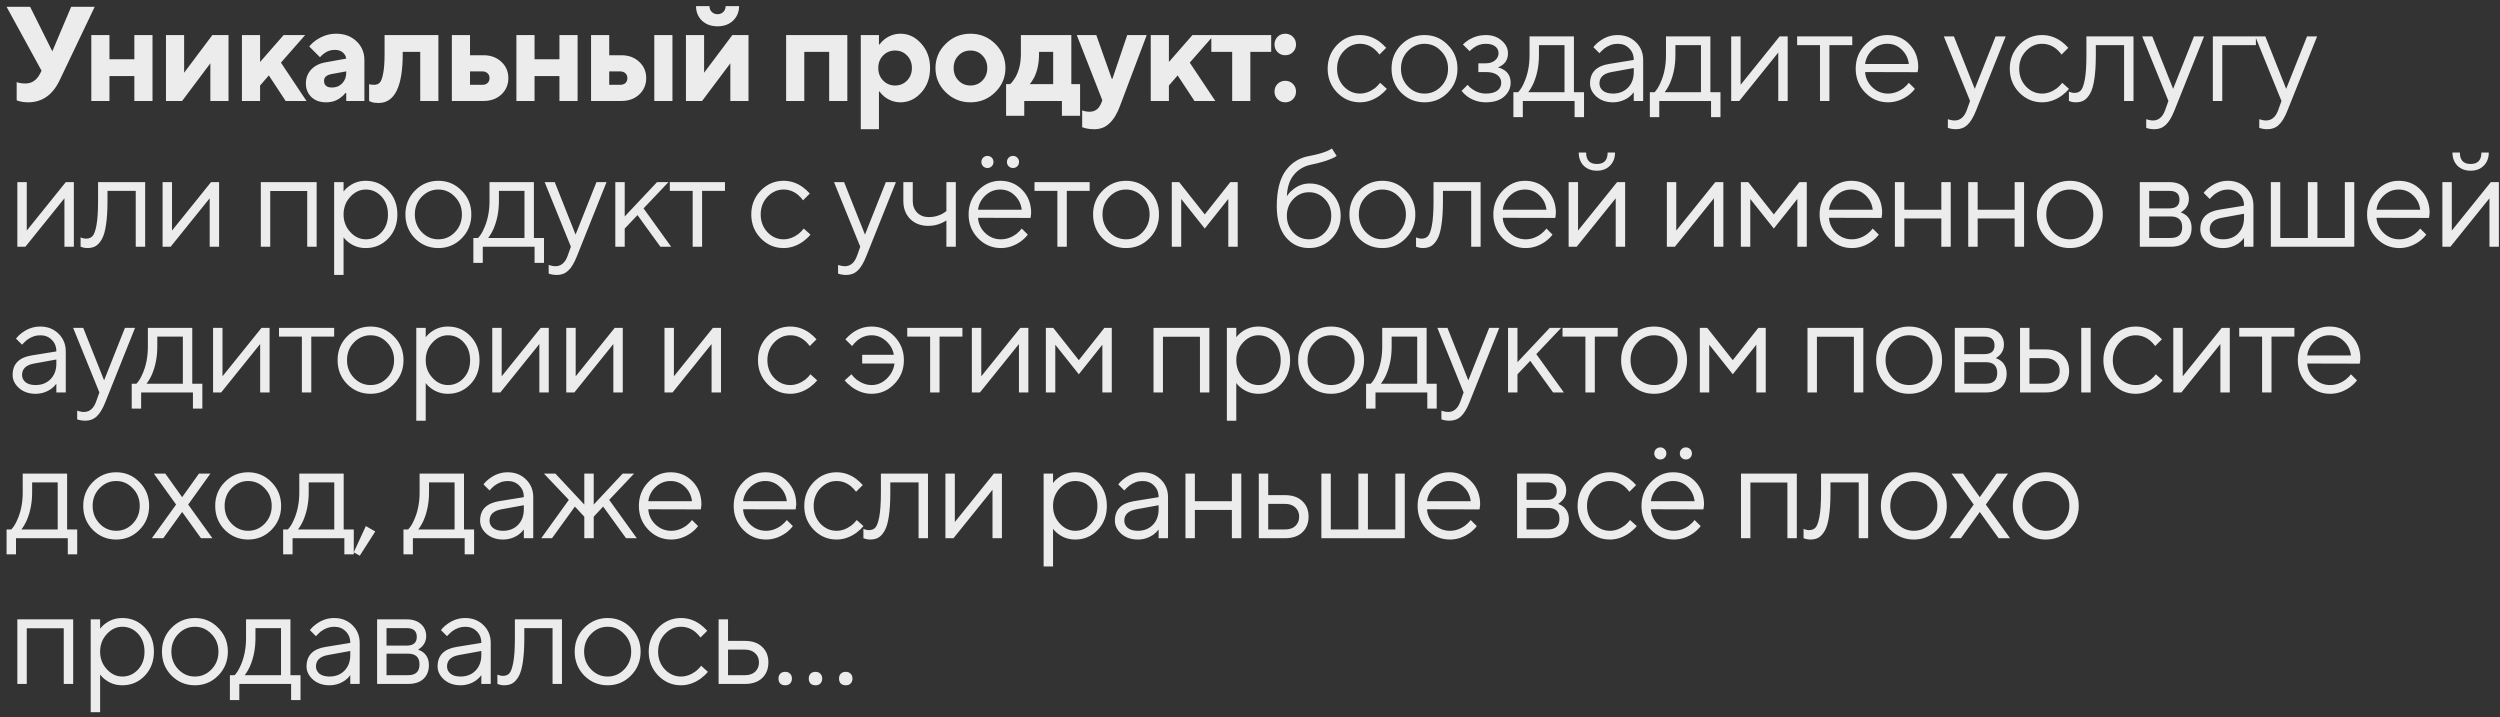 <?xml version="1.0" encoding="UTF-8"?> <svg xmlns="http://www.w3.org/2000/svg" width="223" height="64" viewBox="0 0 223 64" fill="none"><rect x="0" y="0" width="223" height="64" fill="#333333" stroke="none"/><path d="M1.487 8.947V7.327C1.567 7.359 1.635 7.379 1.691 7.387C1.851 7.427 2.043 7.447 2.267 7.447C2.843 7.447 3.283 7.147 3.587 6.547L3.707 6.307L0.587 0.607H2.687L4.667 4.579L6.347 0.607H8.447L5.327 7.147C4.703 8.467 3.763 9.127 2.507 9.127C2.227 9.127 1.983 9.099 1.775 9.043C1.751 9.035 1.719 9.023 1.679 9.007C1.639 8.999 1.603 8.991 1.571 8.983C1.539 8.967 1.511 8.955 1.487 8.947ZM8.144 9.007V3.127H9.764V5.287H11.984V3.127H13.604V9.007H11.984V6.787H9.764V9.007H8.144ZM14.804 9.007V3.127H16.424V6.487L18.944 3.127H20.384V9.007H18.764V5.647L16.244 9.007H14.804ZM21.58 9.007V3.127H23.2V5.527L25.3 3.127H27.22L25.06 5.587L27.34 9.007H25.48L23.98 6.727L23.2 7.627V9.007H21.58ZM30.884 9.007V8.287H30.824C30.68 8.463 30.532 8.603 30.38 8.707C30.028 8.987 29.596 9.127 29.084 9.127C28.548 9.127 28.112 8.971 27.776 8.659C27.448 8.339 27.284 7.935 27.284 7.447C27.284 6.967 27.436 6.559 27.74 6.223C28.052 5.879 28.48 5.659 29.024 5.563L30.884 5.227C30.852 5.003 30.748 4.819 30.572 4.675C30.396 4.523 30.16 4.447 29.864 4.447C29.496 4.447 29.172 4.559 28.892 4.783C28.748 4.887 28.632 4.995 28.544 5.107L27.584 4.147C27.76 3.931 27.964 3.743 28.196 3.583C28.756 3.199 29.352 3.007 29.984 3.007C30.72 3.007 31.324 3.231 31.796 3.679C32.268 4.127 32.504 4.683 32.504 5.347V9.007H30.884ZM30.884 6.487V6.367L29.564 6.607C29.124 6.695 28.904 6.895 28.904 7.207C28.904 7.607 29.144 7.807 29.624 7.807C29.984 7.807 30.284 7.683 30.524 7.435C30.764 7.187 30.884 6.871 30.884 6.487ZM32.924 9.007V7.507L33.068 7.543C33.18 7.559 33.272 7.567 33.344 7.567C33.568 7.567 33.74 7.507 33.86 7.387C33.988 7.267 34.092 6.999 34.172 6.583C34.26 6.167 34.304 5.575 34.304 4.807V3.127H39.104V9.007H37.484V4.627H35.924V4.807C35.924 7.727 35.204 9.187 33.764 9.187C33.516 9.187 33.308 9.159 33.14 9.103C33.012 9.047 32.94 9.015 32.924 9.007ZM41.925 7.567H43.005C43.213 7.567 43.373 7.515 43.485 7.411C43.605 7.299 43.665 7.151 43.665 6.967C43.665 6.783 43.605 6.639 43.485 6.535C43.373 6.423 43.213 6.367 43.005 6.367H41.925V7.567ZM40.305 9.007V3.127H41.925V4.927H43.125C43.773 4.927 44.305 5.123 44.721 5.515C45.137 5.899 45.345 6.383 45.345 6.967C45.345 7.551 45.137 8.039 44.721 8.431C44.305 8.815 43.773 9.007 43.125 9.007H40.305ZM46.062 9.007V3.127H47.682V5.287H49.902V3.127H51.522V9.007H49.902V6.787H47.682V9.007H46.062ZM58.362 9.007V3.127H59.982V9.007H58.362ZM54.342 7.567H55.302C55.51 7.567 55.67 7.515 55.782 7.411C55.902 7.299 55.962 7.151 55.962 6.967C55.962 6.783 55.902 6.639 55.782 6.535C55.67 6.423 55.51 6.367 55.302 6.367H54.342V7.567ZM52.722 9.007V3.127H54.342V4.927H55.422C56.07 4.927 56.602 5.123 57.018 5.515C57.434 5.899 57.642 6.383 57.642 6.967C57.642 7.551 57.434 8.039 57.018 8.431C56.602 8.815 56.07 9.007 55.422 9.007H52.722ZM62.086 0.547H63.286C63.286 0.755 63.354 0.927 63.49 1.063C63.626 1.199 63.798 1.267 64.006 1.267C64.214 1.267 64.386 1.199 64.522 1.063C64.658 0.927 64.726 0.755 64.726 0.547H65.926C65.926 1.067 65.746 1.499 65.386 1.843C65.034 2.179 64.574 2.347 64.006 2.347C63.438 2.347 62.974 2.179 62.614 1.843C62.262 1.499 62.086 1.067 62.086 0.547ZM61.186 9.007V3.127H62.806V6.487L65.326 3.127H66.766V9.007H65.146V5.647L62.626 9.007H61.186ZM70.122 9.007V3.127H75.582V9.007H73.962V4.627H71.742V9.007H70.122ZM76.782 11.527V3.127H78.402V3.967H78.462C78.574 3.799 78.726 3.639 78.918 3.487C79.35 3.167 79.818 3.007 80.322 3.007C81.034 3.007 81.65 3.299 82.17 3.883C82.698 4.467 82.962 5.195 82.962 6.067C82.962 6.947 82.698 7.679 82.17 8.263C81.65 8.839 81.034 9.127 80.322 9.127C79.818 9.127 79.35 8.967 78.918 8.647C78.726 8.495 78.574 8.335 78.462 8.167H78.402V11.527H76.782ZM78.774 7.183C79.062 7.479 79.418 7.627 79.842 7.627C80.266 7.627 80.622 7.479 80.91 7.183C81.198 6.887 81.342 6.515 81.342 6.067C81.342 5.619 81.198 5.247 80.91 4.951C80.622 4.655 80.266 4.507 79.842 4.507C79.418 4.507 79.062 4.655 78.774 4.951C78.486 5.247 78.342 5.619 78.342 6.067C78.342 6.515 78.486 6.887 78.774 7.183ZM85.497 7.183C85.785 7.479 86.141 7.627 86.565 7.627C86.989 7.627 87.345 7.479 87.633 7.183C87.921 6.887 88.065 6.515 88.065 6.067C88.065 5.619 87.921 5.247 87.633 4.951C87.345 4.655 86.989 4.507 86.565 4.507C86.141 4.507 85.785 4.655 85.497 4.951C85.209 5.247 85.065 5.619 85.065 6.067C85.065 6.515 85.209 6.887 85.497 7.183ZM84.357 8.227C83.749 7.627 83.445 6.907 83.445 6.067C83.445 5.227 83.749 4.507 84.357 3.907C84.965 3.307 85.701 3.007 86.565 3.007C87.429 3.007 88.165 3.307 88.773 3.907C89.381 4.507 89.685 5.227 89.685 6.067C89.685 6.907 89.381 7.627 88.773 8.227C88.165 8.827 87.429 9.127 86.565 9.127C85.701 9.127 84.965 8.827 84.357 8.227ZM89.743 10.327V7.507H90.103C90.263 7.363 90.423 7.155 90.583 6.883C90.903 6.307 91.063 5.615 91.063 4.807V3.127H95.563V7.507H96.343V10.327H94.723V9.007H91.363V10.327H89.743ZM91.843 7.507H93.943V4.627H92.683V4.807C92.683 5.599 92.543 6.291 92.263 6.883C92.111 7.171 91.971 7.379 91.843 7.507ZM96.529 11.347V9.847C96.609 9.879 96.673 9.899 96.721 9.907C96.865 9.947 97.021 9.967 97.189 9.967C97.661 9.967 98.001 9.727 98.209 9.247L98.329 8.947L96.049 3.127H97.789L99.169 7.027H99.229L100.549 3.127H102.289L99.889 9.487C99.633 10.167 99.321 10.675 98.953 11.011C98.593 11.355 98.145 11.527 97.609 11.527C97.321 11.527 97.065 11.499 96.841 11.443C96.809 11.435 96.757 11.419 96.685 11.395C96.613 11.379 96.561 11.363 96.529 11.347ZM102.646 9.007V3.127H104.266V5.527L106.366 3.127H108.286L106.126 5.587L108.406 9.007H106.546L105.046 6.727L104.266 7.627V9.007H102.646ZM109.91 9.007V4.627H108.05V3.127H113.39V4.627H111.53V9.007H109.91ZM113.961 8.851C113.777 8.667 113.685 8.439 113.685 8.167C113.685 7.895 113.777 7.667 113.961 7.483C114.145 7.299 114.373 7.207 114.645 7.207C114.917 7.207 115.145 7.299 115.329 7.483C115.513 7.667 115.605 7.895 115.605 8.167C115.605 8.439 115.513 8.667 115.329 8.851C115.145 9.035 114.917 9.127 114.645 9.127C114.373 9.127 114.145 9.035 113.961 8.851ZM113.961 4.651C113.777 4.467 113.685 4.239 113.685 3.967C113.685 3.695 113.777 3.467 113.961 3.283C114.145 3.099 114.373 3.007 114.645 3.007C114.917 3.007 115.145 3.099 115.329 3.283C115.513 3.467 115.605 3.695 115.605 3.967C115.605 4.239 115.513 4.467 115.329 4.651C115.145 4.835 114.917 4.927 114.645 4.927C114.373 4.927 114.145 4.835 113.961 4.651ZM123.107 7.387L123.707 7.927C123.547 8.127 123.335 8.327 123.071 8.527C122.511 8.927 121.923 9.127 121.307 9.127C120.515 9.127 119.835 8.835 119.267 8.251C118.707 7.667 118.427 6.959 118.427 6.127C118.427 5.295 118.707 4.587 119.267 4.003C119.835 3.419 120.515 3.127 121.307 3.127C121.931 3.127 122.507 3.319 123.035 3.703C123.251 3.863 123.455 4.051 123.647 4.267L123.047 4.867C122.919 4.691 122.771 4.531 122.603 4.387C122.219 4.067 121.787 3.907 121.307 3.907C120.755 3.907 120.275 4.123 119.867 4.555C119.467 4.979 119.267 5.503 119.267 6.127C119.267 6.751 119.467 7.279 119.867 7.711C120.275 8.135 120.755 8.347 121.307 8.347C121.763 8.347 122.207 8.187 122.639 7.867C122.823 7.715 122.979 7.555 123.107 7.387ZM129.142 8.263C128.574 8.839 127.882 9.127 127.066 9.127C126.25 9.127 125.554 8.839 124.978 8.263C124.41 7.679 124.126 6.967 124.126 6.127C124.126 5.287 124.41 4.579 124.978 4.003C125.554 3.419 126.25 3.127 127.066 3.127C127.882 3.127 128.574 3.419 129.142 4.003C129.718 4.579 130.006 5.287 130.006 6.127C130.006 6.967 129.718 7.679 129.142 8.263ZM125.578 7.699C125.994 8.131 126.49 8.347 127.066 8.347C127.642 8.347 128.134 8.135 128.542 7.711C128.958 7.279 129.166 6.751 129.166 6.127C129.166 5.503 128.958 4.979 128.542 4.555C128.134 4.123 127.642 3.907 127.066 3.907C126.49 3.907 125.994 4.123 125.578 4.555C125.17 4.979 124.966 5.503 124.966 6.127C124.966 6.743 125.17 7.267 125.578 7.699ZM130.37 8.107L130.91 7.567C131.038 7.727 131.182 7.859 131.342 7.963C131.71 8.219 132.106 8.347 132.53 8.347C132.986 8.347 133.33 8.259 133.562 8.083C133.794 7.907 133.91 7.675 133.91 7.387C133.91 7.099 133.794 6.867 133.562 6.691C133.33 6.515 132.986 6.427 132.53 6.427H131.87V5.647H132.53C132.874 5.647 133.15 5.559 133.358 5.383C133.566 5.207 133.67 4.995 133.67 4.747C133.67 4.499 133.574 4.299 133.382 4.147C133.19 3.987 132.906 3.907 132.53 3.907C132.138 3.907 131.786 4.019 131.474 4.243C131.322 4.347 131.194 4.455 131.09 4.567L130.49 3.967C130.61 3.839 130.786 3.699 131.018 3.547C131.498 3.267 132.002 3.127 132.53 3.127C133.106 3.127 133.578 3.291 133.946 3.619C134.322 3.939 134.51 4.315 134.51 4.747C134.51 5.187 134.358 5.527 134.054 5.767C133.918 5.879 133.77 5.959 133.61 6.007C133.81 6.055 133.998 6.135 134.174 6.247C134.558 6.503 134.75 6.883 134.75 7.387C134.75 7.867 134.554 8.279 134.162 8.623C133.778 8.959 133.234 9.127 132.53 9.127C131.946 9.127 131.406 8.959 130.91 8.623C130.702 8.471 130.522 8.299 130.37 8.107ZM134.995 10.447V8.227H135.415C135.607 8.027 135.775 7.763 135.919 7.435C136.263 6.699 136.435 5.863 136.435 4.927V3.247H140.395V8.227H141.295V10.447H140.455V9.007H135.835V10.447H134.995ZM136.315 8.227H139.555V4.027H137.275V4.927C137.275 5.831 137.115 6.659 136.795 7.411C136.651 7.731 136.491 8.003 136.315 8.227ZM145.731 9.007V8.227C145.611 8.395 145.459 8.547 145.275 8.683C144.851 8.979 144.383 9.127 143.871 9.127C143.287 9.127 142.799 8.959 142.407 8.623C142.023 8.279 141.831 7.887 141.831 7.447C141.831 6.471 142.391 5.891 143.511 5.707L145.731 5.347C145.731 4.923 145.595 4.579 145.323 4.315C145.059 4.043 144.715 3.907 144.291 3.907C143.875 3.907 143.479 4.047 143.103 4.327C142.927 4.479 142.783 4.619 142.671 4.747L142.131 4.207C142.283 4.007 142.471 3.827 142.695 3.667C143.183 3.307 143.715 3.127 144.291 3.127C144.947 3.127 145.491 3.339 145.923 3.763C146.355 4.187 146.571 4.715 146.571 5.347V9.007H145.731ZM145.731 6.427V6.067L143.751 6.427C143.031 6.555 142.671 6.895 142.671 7.447C142.671 7.703 142.775 7.919 142.983 8.095C143.199 8.263 143.495 8.347 143.871 8.347C144.423 8.347 144.871 8.171 145.215 7.819C145.559 7.467 145.731 7.003 145.731 6.427ZM147.166 10.447V8.227H147.586C147.778 8.027 147.946 7.763 148.09 7.435C148.434 6.699 148.606 5.863 148.606 4.927V3.247H152.566V8.227H153.466V10.447H152.626V9.007H148.006V10.447H147.166ZM148.486 8.227H151.726V4.027H149.446V4.927C149.446 5.831 149.286 6.659 148.966 7.411C148.822 7.731 148.662 8.003 148.486 8.227ZM154.422 9.007V3.247H155.262V7.567L158.742 3.247H159.462V9.007H158.622V4.687L155.142 9.007H154.422ZM162.343 9.007V4.027H160.303V3.247H165.223V4.027H163.183V9.007H162.343ZM170.268 7.387L170.808 7.927C170.656 8.135 170.452 8.335 170.196 8.527C169.636 8.927 169.04 9.127 168.408 9.127C167.616 9.127 166.936 8.835 166.368 8.251C165.808 7.667 165.528 6.959 165.528 6.127C165.528 5.295 165.808 4.587 166.368 4.003C166.928 3.419 167.588 3.127 168.348 3.127C169.14 3.127 169.796 3.399 170.316 3.943C170.844 4.487 171.108 5.175 171.108 6.007C171.108 6.047 171.096 6.151 171.072 6.319L171.048 6.439L166.368 6.427C166.4 6.947 166.612 7.399 167.004 7.783C167.404 8.159 167.872 8.347 168.408 8.347C168.896 8.347 169.356 8.187 169.788 7.867C169.996 7.699 170.156 7.539 170.268 7.387ZM166.368 5.707H170.268C170.204 5.187 169.992 4.759 169.632 4.423C169.28 4.079 168.852 3.907 168.348 3.907C167.844 3.907 167.404 4.083 167.028 4.435C166.652 4.787 166.432 5.211 166.368 5.707ZM173.749 11.407V10.627C173.821 10.659 173.885 10.679 173.941 10.687C174.077 10.727 174.213 10.747 174.349 10.747C174.845 10.747 175.205 10.447 175.429 9.847L175.729 9.007L173.389 3.247H174.289L176.149 7.927L178.009 3.247H178.909L176.269 9.847C176.029 10.455 175.769 10.887 175.489 11.143C175.217 11.399 174.877 11.527 174.469 11.527C174.285 11.527 174.113 11.507 173.953 11.467C173.897 11.459 173.829 11.439 173.749 11.407ZM183.952 7.387L184.552 7.927C184.392 8.127 184.18 8.327 183.916 8.527C183.356 8.927 182.768 9.127 182.152 9.127C181.36 9.127 180.68 8.835 180.112 8.251C179.552 7.667 179.272 6.959 179.272 6.127C179.272 5.295 179.552 4.587 180.112 4.003C180.68 3.419 181.36 3.127 182.152 3.127C182.776 3.127 183.352 3.319 183.88 3.703C184.096 3.863 184.3 4.051 184.492 4.267L183.892 4.867C183.764 4.691 183.616 4.531 183.448 4.387C183.064 4.067 182.632 3.907 182.152 3.907C181.6 3.907 181.12 4.123 180.712 4.555C180.312 4.979 180.112 5.503 180.112 6.127C180.112 6.751 180.312 7.279 180.712 7.711C181.12 8.135 181.6 8.347 182.152 8.347C182.608 8.347 183.052 8.187 183.484 7.867C183.668 7.715 183.824 7.555 183.952 7.387ZM184.548 9.007V8.167C184.596 8.199 184.644 8.219 184.692 8.227C184.796 8.267 184.908 8.287 185.028 8.287C185.276 8.287 185.468 8.215 185.604 8.071C185.748 7.927 185.868 7.603 185.964 7.099C186.06 6.587 186.108 5.863 186.108 4.927V3.247H190.308V9.007H189.468V4.027H186.948V4.927C186.948 5.775 186.904 6.483 186.816 7.051C186.736 7.611 186.612 8.039 186.444 8.335C186.276 8.631 186.088 8.839 185.88 8.959C185.68 9.071 185.436 9.127 185.148 9.127C185.004 9.127 184.864 9.107 184.728 9.067C184.688 9.059 184.628 9.039 184.548 9.007ZM191.443 11.407V10.627C191.515 10.659 191.579 10.679 191.635 10.687C191.771 10.727 191.907 10.747 192.043 10.747C192.539 10.747 192.899 10.447 193.123 9.847L193.423 9.007L191.083 3.247H191.983L193.843 7.927L195.703 3.247H196.603L193.963 9.847C193.723 10.455 193.463 10.887 193.183 11.143C192.911 11.399 192.571 11.527 192.163 11.527C191.979 11.527 191.807 11.507 191.647 11.467C191.591 11.459 191.523 11.439 191.443 11.407ZM197.386 9.007V3.247H201.226V4.027H198.226V9.007H197.386ZM201.527 11.407V10.627C201.599 10.659 201.663 10.679 201.719 10.687C201.855 10.727 201.991 10.747 202.127 10.747C202.623 10.747 202.983 10.447 203.207 9.847L203.507 9.007L201.167 3.247H202.067L203.927 7.927L205.787 3.247H206.687L204.047 9.847C203.807 10.455 203.547 10.887 203.267 11.143C202.995 11.399 202.655 11.527 202.247 11.527C202.063 11.527 201.891 11.507 201.731 11.467C201.675 11.459 201.607 11.439 201.527 11.407ZM1.547 22.007V16.247H2.387V20.567L5.867 16.247H6.587V22.007H5.747V17.687L2.267 22.007H1.547ZM7.188 22.007V21.167C7.236 21.199 7.284 21.219 7.332 21.227C7.436 21.267 7.548 21.287 7.668 21.287C7.916 21.287 8.108 21.215 8.244 21.071C8.388 20.927 8.508 20.603 8.604 20.099C8.7 19.587 8.748 18.863 8.748 17.927V16.247H12.948V22.007H12.108V17.027H9.588V17.927C9.588 18.775 9.544 19.483 9.456 20.051C9.376 20.611 9.252 21.039 9.084 21.335C8.916 21.631 8.728 21.839 8.52 21.959C8.32 22.071 8.076 22.127 7.788 22.127C7.644 22.127 7.504 22.107 7.368 22.067C7.328 22.059 7.268 22.039 7.188 22.007ZM14.503 22.007V16.247H15.343V20.567L18.823 16.247H19.543V22.007H18.703V17.687L15.223 22.007H14.503ZM23.264 22.007V16.247H28.244V22.007H27.404V17.039H24.104V22.007H23.264ZM29.806 24.527V16.247H30.646V17.087C30.782 16.903 30.946 16.743 31.138 16.607C31.57 16.287 32.066 16.127 32.626 16.127C33.418 16.127 34.086 16.411 34.63 16.979C35.174 17.547 35.446 18.263 35.446 19.127C35.446 19.991 35.174 20.707 34.63 21.275C34.086 21.843 33.418 22.127 32.626 22.127C32.066 22.127 31.57 21.967 31.138 21.647C30.946 21.511 30.782 21.351 30.646 21.167V24.527H29.806ZM32.626 21.347C33.178 21.347 33.646 21.139 34.03 20.723C34.414 20.307 34.606 19.775 34.606 19.127C34.606 18.479 34.414 17.947 34.03 17.531C33.646 17.115 33.178 16.907 32.626 16.907C32.106 16.907 31.646 17.123 31.246 17.555C30.846 17.987 30.646 18.511 30.646 19.127C30.646 19.743 30.846 20.267 31.246 20.699C31.646 21.131 32.106 21.347 32.626 21.347ZM41.179 21.263C40.611 21.839 39.919 22.127 39.103 22.127C38.287 22.127 37.591 21.839 37.015 21.263C36.447 20.679 36.163 19.967 36.163 19.127C36.163 18.287 36.447 17.579 37.015 17.003C37.591 16.419 38.287 16.127 39.103 16.127C39.919 16.127 40.611 16.419 41.179 17.003C41.755 17.579 42.043 18.287 42.043 19.127C42.043 19.967 41.755 20.679 41.179 21.263ZM37.615 20.699C38.031 21.131 38.527 21.347 39.103 21.347C39.679 21.347 40.171 21.135 40.579 20.711C40.995 20.279 41.203 19.751 41.203 19.127C41.203 18.503 40.995 17.979 40.579 17.555C40.171 17.123 39.679 16.907 39.103 16.907C38.527 16.907 38.031 17.123 37.615 17.555C37.207 17.979 37.003 18.503 37.003 19.127C37.003 19.743 37.207 20.267 37.615 20.699ZM42.224 23.447V21.227H42.644C42.836 21.027 43.004 20.763 43.148 20.435C43.492 19.699 43.664 18.863 43.664 17.927V16.247H47.624V21.227H48.524V23.447H47.684V22.007H43.064V23.447H42.224ZM43.544 21.227H46.784V17.027H44.504V17.927C44.504 18.831 44.344 19.659 44.024 20.411C43.88 20.731 43.72 21.003 43.544 21.227ZM48.943 24.407V23.627C49.015 23.659 49.079 23.679 49.135 23.687C49.271 23.727 49.407 23.747 49.543 23.747C50.039 23.747 50.399 23.447 50.623 22.847L50.923 22.007L48.583 16.247H49.483L51.343 20.927L53.203 16.247H54.103L51.463 22.847C51.223 23.455 50.963 23.887 50.683 24.143C50.411 24.399 50.071 24.527 49.663 24.527C49.479 24.527 49.307 24.507 49.147 24.467C49.091 24.459 49.023 24.439 48.943 24.407ZM54.886 22.007V16.247H55.725V19.307L58.605 16.247H59.626L57.406 18.587L59.865 22.007H58.906L56.865 19.187L55.725 20.387V22.007H54.886ZM61.787 22.007V17.027H59.747V16.247H64.667V17.027H62.627V22.007H61.787ZM71.694 20.387L72.294 20.927C72.134 21.127 71.922 21.327 71.658 21.527C71.098 21.927 70.51 22.127 69.894 22.127C69.102 22.127 68.422 21.835 67.854 21.251C67.294 20.667 67.014 19.959 67.014 19.127C67.014 18.295 67.294 17.587 67.854 17.003C68.422 16.419 69.102 16.127 69.894 16.127C70.518 16.127 71.094 16.319 71.622 16.703C71.838 16.863 72.042 17.051 72.234 17.267L71.634 17.867C71.506 17.691 71.358 17.531 71.19 17.387C70.806 17.067 70.374 16.907 69.894 16.907C69.342 16.907 68.862 17.123 68.454 17.555C68.054 17.979 67.854 18.503 67.854 19.127C67.854 19.751 68.054 20.279 68.454 20.711C68.862 21.135 69.342 21.347 69.894 21.347C70.35 21.347 70.794 21.187 71.226 20.867C71.41 20.715 71.566 20.555 71.694 20.387ZM74.755 24.407V23.627C74.827 23.659 74.891 23.679 74.947 23.687C75.083 23.727 75.219 23.747 75.355 23.747C75.851 23.747 76.211 23.447 76.435 22.847L76.735 22.007L74.395 16.247H75.295L77.155 20.927L79.015 16.247H79.915L77.275 22.847C77.035 23.455 76.775 23.887 76.495 24.143C76.223 24.399 75.883 24.527 75.475 24.527C75.291 24.527 75.119 24.507 74.959 24.467C74.903 24.459 74.835 24.439 74.755 24.407ZM84.418 22.007V19.667C84.274 19.755 84.122 19.835 83.962 19.907C83.61 20.067 83.222 20.147 82.798 20.147C82.142 20.147 81.606 19.943 81.19 19.535C80.782 19.119 80.578 18.583 80.578 17.927V16.247H81.418V17.927C81.418 18.351 81.55 18.699 81.814 18.971C82.086 19.235 82.434 19.367 82.858 19.367C83.25 19.367 83.63 19.279 83.998 19.103C84.158 19.015 84.298 18.923 84.418 18.827V16.247H85.258V22.007H84.418ZM91.139 20.387L91.679 20.927C91.527 21.135 91.323 21.335 91.067 21.527C90.507 21.927 89.911 22.127 89.279 22.127C88.487 22.127 87.807 21.835 87.239 21.251C86.679 20.667 86.399 19.959 86.399 19.127C86.399 18.295 86.679 17.587 87.239 17.003C87.799 16.419 88.459 16.127 89.219 16.127C90.011 16.127 90.667 16.399 91.187 16.943C91.715 17.487 91.979 18.175 91.979 19.007C91.979 19.047 91.967 19.151 91.943 19.319L91.919 19.439L87.239 19.427C87.271 19.947 87.483 20.399 87.875 20.783C88.275 21.159 88.743 21.347 89.279 21.347C89.767 21.347 90.227 21.187 90.659 20.867C90.867 20.699 91.027 20.539 91.139 20.387ZM87.239 18.707H91.139C91.075 18.187 90.863 17.759 90.503 17.423C90.151 17.079 89.723 16.907 89.219 16.907C88.715 16.907 88.275 17.083 87.899 17.435C87.523 17.787 87.303 18.211 87.239 18.707ZM87.695 14.831C87.591 14.727 87.539 14.599 87.539 14.447C87.539 14.295 87.591 14.167 87.695 14.063C87.799 13.959 87.927 13.907 88.079 13.907C88.231 13.907 88.359 13.959 88.463 14.063C88.567 14.167 88.619 14.295 88.619 14.447C88.619 14.599 88.567 14.727 88.463 14.831C88.359 14.935 88.231 14.987 88.079 14.987C87.927 14.987 87.799 14.935 87.695 14.831ZM89.975 14.831C89.871 14.727 89.819 14.599 89.819 14.447C89.819 14.295 89.871 14.167 89.975 14.063C90.079 13.959 90.207 13.907 90.359 13.907C90.511 13.907 90.639 13.959 90.743 14.063C90.847 14.167 90.899 14.295 90.899 14.447C90.899 14.599 90.847 14.727 90.743 14.831C90.639 14.935 90.511 14.987 90.359 14.987C90.207 14.987 90.079 14.935 89.975 14.831ZM94.318 22.007V17.027H92.278V16.247H97.198V17.027H95.158V22.007H94.318ZM102.519 21.263C101.951 21.839 101.259 22.127 100.443 22.127C99.627 22.127 98.931 21.839 98.355 21.263C97.787 20.679 97.503 19.967 97.503 19.127C97.503 18.287 97.787 17.579 98.355 17.003C98.931 16.419 99.627 16.127 100.443 16.127C101.259 16.127 101.951 16.419 102.519 17.003C103.095 17.579 103.383 18.287 103.383 19.127C103.383 19.967 103.095 20.679 102.519 21.263ZM98.955 20.699C99.371 21.131 99.867 21.347 100.443 21.347C101.019 21.347 101.511 21.135 101.919 20.711C102.335 20.279 102.543 19.751 102.543 19.127C102.543 18.503 102.335 17.979 101.919 17.555C101.511 17.123 101.019 16.907 100.443 16.907C99.867 16.907 99.371 17.123 98.955 17.555C98.547 17.979 98.343 18.503 98.343 19.127C98.343 19.743 98.547 20.267 98.955 20.699ZM104.524 22.007V16.247H105.184L107.464 19.127L109.744 16.247H110.404V22.007H109.564V17.747L107.464 20.387L105.364 17.747V22.007H104.524ZM118.808 13.247L119.228 13.907C119.124 13.995 118.968 14.079 118.76 14.159C118.304 14.359 117.7 14.535 116.948 14.687C116.308 14.823 115.796 15.127 115.412 15.599C115.028 16.063 114.82 16.699 114.788 17.507C114.924 17.291 115.092 17.103 115.292 16.943C115.74 16.559 116.252 16.367 116.828 16.367C117.58 16.367 118.228 16.647 118.772 17.207C119.316 17.767 119.588 18.447 119.588 19.247C119.588 20.055 119.312 20.739 118.76 21.299C118.216 21.851 117.552 22.127 116.768 22.127C115.92 22.127 115.228 21.803 114.692 21.155C114.156 20.507 113.888 19.591 113.888 18.407C113.888 17.015 114.152 15.955 114.68 15.227C115.208 14.499 115.924 14.059 116.828 13.907C117.428 13.795 117.936 13.655 118.352 13.487C118.576 13.383 118.728 13.303 118.808 13.247ZM115.364 20.747C115.748 21.147 116.216 21.347 116.768 21.347C117.32 21.347 117.788 21.147 118.172 20.747C118.556 20.339 118.748 19.839 118.748 19.247C118.748 18.655 118.556 18.159 118.172 17.759C117.788 17.351 117.32 17.147 116.768 17.147C116.216 17.147 115.748 17.351 115.364 17.759C114.98 18.159 114.788 18.655 114.788 19.247C114.788 19.839 114.98 20.339 115.364 20.747ZM125.384 21.263C124.816 21.839 124.124 22.127 123.308 22.127C122.492 22.127 121.796 21.839 121.22 21.263C120.652 20.679 120.368 19.967 120.368 19.127C120.368 18.287 120.652 17.579 121.22 17.003C121.796 16.419 122.492 16.127 123.308 16.127C124.124 16.127 124.816 16.419 125.384 17.003C125.96 17.579 126.248 18.287 126.248 19.127C126.248 19.967 125.96 20.679 125.384 21.263ZM121.82 20.699C122.236 21.131 122.732 21.347 123.308 21.347C123.884 21.347 124.376 21.135 124.784 20.711C125.2 20.279 125.408 19.751 125.408 19.127C125.408 18.503 125.2 17.979 124.784 17.555C124.376 17.123 123.884 16.907 123.308 16.907C122.732 16.907 122.236 17.123 121.82 17.555C121.412 17.979 121.208 18.503 121.208 19.127C121.208 19.743 121.412 20.267 121.82 20.699ZM126.311 22.007V21.167C126.359 21.199 126.407 21.219 126.455 21.227C126.559 21.267 126.671 21.287 126.791 21.287C127.039 21.287 127.231 21.215 127.367 21.071C127.511 20.927 127.631 20.603 127.727 20.099C127.823 19.587 127.871 18.863 127.871 17.927V16.247H132.071V22.007H131.231V17.027H128.711V17.927C128.711 18.775 128.667 19.483 128.579 20.051C128.499 20.611 128.375 21.039 128.207 21.335C128.039 21.631 127.851 21.839 127.643 21.959C127.443 22.071 127.199 22.127 126.911 22.127C126.767 22.127 126.627 22.107 126.491 22.067C126.451 22.059 126.391 22.039 126.311 22.007ZM137.946 20.387L138.486 20.927C138.334 21.135 138.13 21.335 137.874 21.527C137.314 21.927 136.718 22.127 136.086 22.127C135.294 22.127 134.614 21.835 134.046 21.251C133.486 20.667 133.206 19.959 133.206 19.127C133.206 18.295 133.486 17.587 134.046 17.003C134.606 16.419 135.266 16.127 136.026 16.127C136.818 16.127 137.474 16.399 137.994 16.943C138.522 17.487 138.786 18.175 138.786 19.007C138.786 19.047 138.774 19.151 138.75 19.319L138.726 19.439L134.046 19.427C134.078 19.947 134.29 20.399 134.682 20.783C135.082 21.159 135.55 21.347 136.086 21.347C136.574 21.347 137.034 21.187 137.466 20.867C137.674 20.699 137.834 20.539 137.946 20.387ZM134.046 18.707H137.946C137.882 18.187 137.67 17.759 137.31 17.423C136.958 17.079 136.53 16.907 136.026 16.907C135.522 16.907 135.082 17.083 134.706 17.435C134.33 17.787 134.11 18.211 134.046 18.707ZM140.822 13.607H141.482C141.482 14.287 141.802 14.627 142.442 14.627C143.082 14.627 143.402 14.287 143.402 13.607H144.062C144.062 14.087 143.91 14.479 143.606 14.783C143.31 15.079 142.922 15.227 142.442 15.227C141.962 15.227 141.57 15.079 141.266 14.783C140.97 14.479 140.822 14.087 140.822 13.607ZM139.922 22.007V16.247H140.762V20.567L144.242 16.247H144.962V22.007H144.122V17.687L140.642 22.007H139.922ZM148.683 22.007V16.247H149.523V20.567L153.003 16.247H153.723V22.007H152.883V17.687L149.403 22.007H148.683ZM155.284 22.007V16.247H155.944L158.224 19.127L160.504 16.247H161.164V22.007H160.324V17.747L158.224 20.387L156.124 17.747V22.007H155.284ZM167.048 20.387L167.588 20.927C167.436 21.135 167.232 21.335 166.976 21.527C166.416 21.927 165.82 22.127 165.188 22.127C164.396 22.127 163.716 21.835 163.148 21.251C162.588 20.667 162.308 19.959 162.308 19.127C162.308 18.295 162.588 17.587 163.148 17.003C163.708 16.419 164.368 16.127 165.128 16.127C165.92 16.127 166.576 16.399 167.096 16.943C167.624 17.487 167.888 18.175 167.888 19.007C167.888 19.047 167.876 19.151 167.852 19.319L167.828 19.439L163.148 19.427C163.18 19.947 163.392 20.399 163.784 20.783C164.184 21.159 164.652 21.347 165.188 21.347C165.676 21.347 166.136 21.187 166.568 20.867C166.776 20.699 166.936 20.539 167.048 20.387ZM163.148 18.707H167.048C166.984 18.187 166.772 17.759 166.412 17.423C166.06 17.079 165.632 16.907 165.128 16.907C164.624 16.907 164.184 17.083 163.808 17.435C163.432 17.787 163.212 18.211 163.148 18.707ZM169.025 22.007V16.247H169.865V18.707H173.165V16.247H174.005V22.007H173.165V19.487H169.865V22.007H169.025ZM175.567 22.007V16.247H176.407V18.707H179.707V16.247H180.547V22.007H179.707V19.487H176.407V22.007H175.567ZM186.705 21.263C186.137 21.839 185.445 22.127 184.629 22.127C183.813 22.127 183.117 21.839 182.541 21.263C181.973 20.679 181.689 19.967 181.689 19.127C181.689 18.287 181.973 17.579 182.541 17.003C183.117 16.419 183.813 16.127 184.629 16.127C185.445 16.127 186.137 16.419 186.705 17.003C187.281 17.579 187.569 18.287 187.569 19.127C187.569 19.967 187.281 20.679 186.705 21.263ZM183.141 20.699C183.557 21.131 184.053 21.347 184.629 21.347C185.205 21.347 185.697 21.135 186.105 20.711C186.521 20.279 186.729 19.751 186.729 19.127C186.729 18.503 186.521 17.979 186.105 17.555C185.697 17.123 185.205 16.907 184.629 16.907C184.053 16.907 183.557 17.123 183.141 17.555C182.733 17.979 182.529 18.503 182.529 19.127C182.529 19.743 182.733 20.267 183.141 20.699ZM190.87 22.007V16.247H193.51C194.046 16.247 194.47 16.387 194.782 16.667C195.094 16.947 195.25 17.307 195.25 17.747C195.25 18.099 195.13 18.403 194.89 18.659C194.786 18.763 194.666 18.859 194.53 18.947C194.714 19.011 194.874 19.099 195.01 19.211C195.33 19.483 195.49 19.855 195.49 20.327C195.49 20.847 195.326 21.259 194.998 21.563C194.678 21.859 194.222 22.007 193.63 22.007H190.87ZM191.71 18.587H193.51C194.11 18.587 194.41 18.327 194.41 17.807C194.41 17.287 194.11 17.027 193.51 17.027H191.71V18.587ZM191.71 21.227H193.63C194.31 21.227 194.65 20.907 194.65 20.267C194.65 19.627 194.31 19.307 193.63 19.307H191.71V21.227ZM200.166 22.007V21.227C200.046 21.395 199.894 21.547 199.71 21.683C199.286 21.979 198.818 22.127 198.306 22.127C197.722 22.127 197.234 21.959 196.842 21.623C196.458 21.279 196.266 20.887 196.266 20.447C196.266 19.471 196.826 18.891 197.946 18.707L200.166 18.347C200.166 17.923 200.03 17.579 199.758 17.315C199.494 17.043 199.15 16.907 198.726 16.907C198.31 16.907 197.914 17.047 197.538 17.327C197.362 17.479 197.218 17.619 197.106 17.747L196.566 17.207C196.718 17.007 196.906 16.827 197.13 16.667C197.618 16.307 198.15 16.127 198.726 16.127C199.382 16.127 199.926 16.339 200.358 16.763C200.79 17.187 201.006 17.715 201.006 18.347V22.007H200.166ZM200.166 19.427V19.067L198.186 19.427C197.466 19.555 197.106 19.895 197.106 20.447C197.106 20.703 197.21 20.919 197.418 21.095C197.634 21.263 197.93 21.347 198.306 21.347C198.858 21.347 199.306 21.171 199.65 20.819C199.994 20.467 200.166 20.003 200.166 19.427ZM202.56 22.007V16.247H203.4V21.227H205.86V16.247H206.712V21.227H209.16V16.247H210V22.007H202.56ZM215.883 20.387L216.423 20.927C216.271 21.135 216.067 21.335 215.811 21.527C215.251 21.927 214.655 22.127 214.023 22.127C213.231 22.127 212.551 21.835 211.983 21.251C211.423 20.667 211.143 19.959 211.143 19.127C211.143 18.295 211.423 17.587 211.983 17.003C212.543 16.419 213.203 16.127 213.963 16.127C214.755 16.127 215.411 16.399 215.931 16.943C216.459 17.487 216.723 18.175 216.723 19.007C216.723 19.047 216.711 19.151 216.687 19.319L216.663 19.439L211.983 19.427C212.015 19.947 212.227 20.399 212.619 20.783C213.019 21.159 213.487 21.347 214.023 21.347C214.511 21.347 214.971 21.187 215.403 20.867C215.611 20.699 215.771 20.539 215.883 20.387ZM211.983 18.707H215.883C215.819 18.187 215.607 17.759 215.247 17.423C214.895 17.079 214.467 16.907 213.963 16.907C213.459 16.907 213.019 17.083 212.643 17.435C212.267 17.787 212.047 18.211 211.983 18.707ZM218.76 13.607H219.42C219.42 14.287 219.74 14.627 220.38 14.627C221.02 14.627 221.34 14.287 221.34 13.607H222C222 14.087 221.848 14.479 221.544 14.783C221.248 15.079 220.86 15.227 220.38 15.227C219.9 15.227 219.508 15.079 219.204 14.783C218.908 14.479 218.76 14.087 218.76 13.607ZM217.86 22.007V16.247H218.7V20.567L222.18 16.247H222.9V22.007H222.06V17.687L218.58 22.007H217.86ZM5.027 35.007V34.227C4.907 34.395 4.755 34.547 4.571 34.683C4.147 34.979 3.679 35.127 3.167 35.127C2.583 35.127 2.095 34.959 1.703 34.623C1.319 34.279 1.127 33.887 1.127 33.447C1.127 32.471 1.687 31.891 2.807 31.707L5.027 31.347C5.027 30.923 4.891 30.579 4.619 30.315C4.355 30.043 4.011 29.907 3.587 29.907C3.171 29.907 2.775 30.047 2.399 30.327C2.223 30.479 2.079 30.619 1.967 30.747L1.427 30.207C1.579 30.007 1.767 29.827 1.991 29.667C2.479 29.307 3.011 29.127 3.587 29.127C4.243 29.127 4.787 29.339 5.219 29.763C5.651 30.187 5.867 30.715 5.867 31.347V35.007H5.027ZM5.027 32.427V32.067L3.047 32.427C2.327 32.555 1.967 32.895 1.967 33.447C1.967 33.703 2.071 33.919 2.279 34.095C2.495 34.263 2.791 34.347 3.167 34.347C3.719 34.347 4.167 34.171 4.511 33.819C4.855 33.467 5.027 33.003 5.027 32.427ZM6.885 37.407V36.627C6.957 36.659 7.021 36.679 7.077 36.687C7.213 36.727 7.349 36.747 7.485 36.747C7.981 36.747 8.341 36.447 8.565 35.847L8.865 35.007L6.525 29.247H7.425L9.285 33.927L11.145 29.247H12.045L9.405 35.847C9.165 36.455 8.905 36.887 8.625 37.143C8.353 37.399 8.013 37.527 7.605 37.527C7.421 37.527 7.249 37.507 7.089 37.467C7.033 37.459 6.965 37.439 6.885 37.407ZM11.75 36.447V34.227H12.17C12.362 34.027 12.53 33.763 12.674 33.435C13.018 32.699 13.19 31.863 13.19 30.927V29.247H17.15V34.227H18.05V36.447H17.21V35.007H12.59V36.447H11.75ZM13.07 34.227H16.31V30.027H14.03V30.927C14.03 31.831 13.87 32.659 13.55 33.411C13.406 33.731 13.246 34.003 13.07 34.227ZM19.006 35.007V29.247H19.846V33.567L23.326 29.247H24.047V35.007H23.206V30.687L19.727 35.007H19.006ZM26.927 35.007V30.027H24.887V29.247H29.807V30.027H27.767V35.007H26.927ZM35.129 34.263C34.561 34.839 33.869 35.127 33.053 35.127C32.237 35.127 31.541 34.839 30.965 34.263C30.397 33.679 30.113 32.967 30.113 32.127C30.113 31.287 30.397 30.579 30.965 30.003C31.541 29.419 32.237 29.127 33.053 29.127C33.869 29.127 34.561 29.419 35.129 30.003C35.705 30.579 35.993 31.287 35.993 32.127C35.993 32.967 35.705 33.679 35.129 34.263ZM31.565 33.699C31.981 34.131 32.477 34.347 33.053 34.347C33.629 34.347 34.121 34.135 34.529 33.711C34.945 33.279 35.153 32.751 35.153 32.127C35.153 31.503 34.945 30.979 34.529 30.555C34.121 30.123 33.629 29.907 33.053 29.907C32.477 29.907 31.981 30.123 31.565 30.555C31.157 30.979 30.953 31.503 30.953 32.127C30.953 32.743 31.157 33.267 31.565 33.699ZM37.133 37.527V29.247H37.974V30.087C38.109 29.903 38.273 29.743 38.465 29.607C38.898 29.287 39.394 29.127 39.953 29.127C40.745 29.127 41.413 29.411 41.958 29.979C42.502 30.547 42.773 31.263 42.773 32.127C42.773 32.991 42.502 33.707 41.958 34.275C41.413 34.843 40.745 35.127 39.953 35.127C39.394 35.127 38.898 34.967 38.465 34.647C38.273 34.511 38.109 34.351 37.974 34.167V37.527H37.133ZM39.953 34.347C40.505 34.347 40.974 34.139 41.358 33.723C41.742 33.307 41.934 32.775 41.934 32.127C41.934 31.479 41.742 30.947 41.358 30.531C40.974 30.115 40.505 29.907 39.953 29.907C39.434 29.907 38.974 30.123 38.574 30.555C38.173 30.987 37.974 31.511 37.974 32.127C37.974 32.743 38.173 33.267 38.574 33.699C38.974 34.131 39.434 34.347 39.953 34.347ZM43.91 35.007V29.247H44.75V33.567L48.23 29.247H48.95V35.007H48.11V30.687L44.63 35.007H43.91ZM50.511 35.007V29.247H51.351V33.567L54.831 29.247H55.551V35.007H54.711V30.687L51.231 35.007H50.511ZM59.272 35.007V29.247H60.112V33.567L63.592 29.247H64.312V35.007H63.472V30.687L59.992 35.007H59.272ZM72.292 33.387L72.892 33.927C72.732 34.127 72.52 34.327 72.256 34.527C71.696 34.927 71.108 35.127 70.492 35.127C69.7 35.127 69.02 34.835 68.452 34.251C67.892 33.667 67.612 32.959 67.612 32.127C67.612 31.295 67.892 30.587 68.452 30.003C69.02 29.419 69.7 29.127 70.492 29.127C71.116 29.127 71.692 29.319 72.22 29.703C72.436 29.863 72.64 30.051 72.832 30.267L72.232 30.867C72.104 30.691 71.956 30.531 71.788 30.387C71.404 30.067 70.972 29.907 70.492 29.907C69.94 29.907 69.46 30.123 69.052 30.555C68.652 30.979 68.452 31.503 68.452 32.127C68.452 32.751 68.652 33.279 69.052 33.711C69.46 34.135 69.94 34.347 70.492 34.347C70.948 34.347 71.392 34.187 71.824 33.867C72.008 33.715 72.164 33.555 72.292 33.387ZM75.347 33.927L75.947 33.387C76.075 33.555 76.231 33.715 76.415 33.867C76.847 34.187 77.291 34.347 77.747 34.347C78.251 34.347 78.699 34.159 79.091 33.783C79.491 33.399 79.723 32.947 79.787 32.427H76.907V31.647H79.727C79.655 31.183 79.431 30.779 79.055 30.435C78.679 30.083 78.243 29.907 77.747 29.907C77.267 29.907 76.835 30.067 76.451 30.387C76.283 30.531 76.135 30.691 76.007 30.867L75.407 30.267C75.599 30.051 75.803 29.863 76.019 29.703C76.547 29.319 77.123 29.127 77.747 29.127C78.539 29.127 79.215 29.419 79.775 30.003C80.343 30.587 80.627 31.295 80.627 32.127C80.627 32.959 80.343 33.667 79.775 34.251C79.215 34.835 78.539 35.127 77.747 35.127C77.131 35.127 76.543 34.927 75.983 34.527C75.719 34.327 75.507 34.127 75.347 33.927ZM82.967 35.007V30.027H80.927V29.247H85.847V30.027H83.807V35.007H82.967ZM86.69 35.007V29.247H87.53V33.567L91.01 29.247H91.73V35.007H90.89V30.687L87.41 35.007H86.69ZM93.291 35.007V29.247H93.951L96.231 32.127L98.511 29.247H99.171V35.007H98.331V30.747L96.231 33.387L94.131 30.747V35.007H93.291ZM102.895 35.007V29.247H107.875V35.007H107.035V30.039H103.735V35.007H102.895ZM109.437 37.527V29.247H110.277V30.087C110.413 29.903 110.577 29.743 110.769 29.607C111.201 29.287 111.697 29.127 112.257 29.127C113.049 29.127 113.717 29.411 114.261 29.979C114.805 30.547 115.077 31.263 115.077 32.127C115.077 32.991 114.805 33.707 114.261 34.275C113.717 34.843 113.049 35.127 112.257 35.127C111.697 35.127 111.201 34.967 110.769 34.647C110.577 34.511 110.413 34.351 110.277 34.167V37.527H109.437ZM112.257 34.347C112.809 34.347 113.277 34.139 113.661 33.723C114.045 33.307 114.237 32.775 114.237 32.127C114.237 31.479 114.045 30.947 113.661 30.531C113.277 30.115 112.809 29.907 112.257 29.907C111.737 29.907 111.277 30.123 110.877 30.555C110.477 30.987 110.277 31.511 110.277 32.127C110.277 32.743 110.477 33.267 110.877 33.699C111.277 34.131 111.737 34.347 112.257 34.347ZM120.81 34.263C120.242 34.839 119.55 35.127 118.734 35.127C117.918 35.127 117.222 34.839 116.646 34.263C116.078 33.679 115.794 32.967 115.794 32.127C115.794 31.287 116.078 30.579 116.646 30.003C117.222 29.419 117.918 29.127 118.734 29.127C119.55 29.127 120.242 29.419 120.81 30.003C121.386 30.579 121.674 31.287 121.674 32.127C121.674 32.967 121.386 33.679 120.81 34.263ZM117.246 33.699C117.662 34.131 118.158 34.347 118.734 34.347C119.31 34.347 119.802 34.135 120.21 33.711C120.626 33.279 120.834 32.751 120.834 32.127C120.834 31.503 120.626 30.979 120.21 30.555C119.802 30.123 119.31 29.907 118.734 29.907C118.158 29.907 117.662 30.123 117.246 30.555C116.838 30.979 116.634 31.503 116.634 32.127C116.634 32.743 116.838 33.267 117.246 33.699ZM121.855 36.447V34.227H122.275C122.467 34.027 122.635 33.763 122.779 33.435C123.123 32.699 123.295 31.863 123.295 30.927V29.247H127.255V34.227H128.155V36.447H127.315V35.007H122.695V36.447H121.855ZM123.175 34.227H126.415V30.027H124.135V30.927C124.135 31.831 123.975 32.659 123.655 33.411C123.511 33.731 123.351 34.003 123.175 34.227ZM128.574 37.407V36.627C128.646 36.659 128.71 36.679 128.766 36.687C128.902 36.727 129.038 36.747 129.174 36.747C129.67 36.747 130.03 36.447 130.254 35.847L130.554 35.007L128.214 29.247H129.114L130.974 33.927L132.834 29.247H133.734L131.094 35.847C130.854 36.455 130.594 36.887 130.314 37.143C130.042 37.399 129.702 37.527 129.294 37.527C129.11 37.527 128.938 37.507 128.778 37.467C128.722 37.459 128.654 37.439 128.574 37.407ZM134.517 35.007V29.247H135.357V32.307L138.237 29.247H139.257L137.037 31.587L139.497 35.007H138.537L136.497 32.187L135.357 33.387V35.007H134.517ZM141.418 35.007V30.027H139.378V29.247H144.298V30.027H142.258V35.007H141.418ZM149.619 34.263C149.051 34.839 148.359 35.127 147.543 35.127C146.727 35.127 146.031 34.839 145.455 34.263C144.887 33.679 144.603 32.967 144.603 32.127C144.603 31.287 144.887 30.579 145.455 30.003C146.031 29.419 146.727 29.127 147.543 29.127C148.359 29.127 149.051 29.419 149.619 30.003C150.195 30.579 150.483 31.287 150.483 32.127C150.483 32.967 150.195 33.679 149.619 34.263ZM146.055 33.699C146.471 34.131 146.967 34.347 147.543 34.347C148.119 34.347 148.611 34.135 149.019 33.711C149.435 33.279 149.643 32.751 149.643 32.127C149.643 31.503 149.435 30.979 149.019 30.555C148.611 30.123 148.119 29.907 147.543 29.907C146.967 29.907 146.471 30.123 146.055 30.555C145.647 30.979 145.443 31.503 145.443 32.127C145.443 32.743 145.647 33.267 146.055 33.699ZM151.624 35.007V29.247H152.284L154.564 32.127L156.844 29.247H157.504V35.007H156.664V30.747L154.564 33.387L152.464 30.747V35.007H151.624ZM161.228 35.007V29.247H166.208V35.007H165.368V30.039H162.068V35.007H161.228ZM172.367 34.263C171.799 34.839 171.107 35.127 170.291 35.127C169.475 35.127 168.779 34.839 168.203 34.263C167.635 33.679 167.351 32.967 167.351 32.127C167.351 31.287 167.635 30.579 168.203 30.003C168.779 29.419 169.475 29.127 170.291 29.127C171.107 29.127 171.799 29.419 172.367 30.003C172.943 30.579 173.231 31.287 173.231 32.127C173.231 32.967 172.943 33.679 172.367 34.263ZM168.803 33.699C169.219 34.131 169.715 34.347 170.291 34.347C170.867 34.347 171.359 34.135 171.767 33.711C172.183 33.279 172.391 32.751 172.391 32.127C172.391 31.503 172.183 30.979 171.767 30.555C171.359 30.123 170.867 29.907 170.291 29.907C169.715 29.907 169.219 30.123 168.803 30.555C168.395 30.979 168.191 31.503 168.191 32.127C168.191 32.743 168.395 33.267 168.803 33.699ZM174.372 35.007V29.247H177.012C177.548 29.247 177.972 29.387 178.284 29.667C178.596 29.947 178.752 30.307 178.752 30.747C178.752 31.099 178.632 31.403 178.392 31.659C178.288 31.763 178.168 31.859 178.032 31.947C178.216 32.011 178.376 32.099 178.512 32.211C178.832 32.483 178.992 32.855 178.992 33.327C178.992 33.847 178.828 34.259 178.5 34.563C178.18 34.859 177.724 35.007 177.132 35.007H174.372ZM175.212 31.587H177.012C177.612 31.587 177.912 31.327 177.912 30.807C177.912 30.287 177.612 30.027 177.012 30.027H175.212V31.587ZM175.212 34.227H177.132C177.812 34.227 178.152 33.907 178.152 33.267C178.152 32.627 177.812 32.307 177.132 32.307H175.212V34.227ZM180.188 35.007V29.247H181.028V31.167H182.468C183.124 31.167 183.636 31.343 184.004 31.695C184.38 32.039 184.568 32.503 184.568 33.087C184.568 33.671 184.38 34.139 184.004 34.491C183.636 34.835 183.128 35.007 182.48 35.007H180.188ZM185.648 35.007V29.247H186.488V35.007H185.648ZM181.028 34.227H182.48C182.864 34.227 183.168 34.123 183.392 33.915C183.616 33.699 183.728 33.423 183.728 33.087C183.728 32.743 183.612 32.467 183.38 32.259C183.156 32.051 182.852 31.947 182.468 31.947H181.028V34.227ZM192.302 33.387L192.902 33.927C192.742 34.127 192.53 34.327 192.266 34.527C191.706 34.927 191.118 35.127 190.502 35.127C189.71 35.127 189.03 34.835 188.462 34.251C187.902 33.667 187.622 32.959 187.622 32.127C187.622 31.295 187.902 30.587 188.462 30.003C189.03 29.419 189.71 29.127 190.502 29.127C191.126 29.127 191.702 29.319 192.23 29.703C192.446 29.863 192.65 30.051 192.842 30.267L192.242 30.867C192.114 30.691 191.966 30.531 191.798 30.387C191.414 30.067 190.982 29.907 190.502 29.907C189.95 29.907 189.47 30.123 189.062 30.555C188.662 30.979 188.462 31.503 188.462 32.127C188.462 32.751 188.662 33.279 189.062 33.711C189.47 34.135 189.95 34.347 190.502 34.347C190.958 34.347 191.402 34.187 191.834 33.867C192.018 33.715 192.174 33.555 192.302 33.387ZM193.858 35.007V29.247H194.698V33.567L198.178 29.247H198.898V35.007H198.058V30.687L194.578 35.007H193.858ZM201.779 35.007V30.027H199.739V29.247H204.659V30.027H202.619V35.007H201.779ZM209.704 33.387L210.244 33.927C210.092 34.135 209.888 34.335 209.632 34.527C209.072 34.927 208.476 35.127 207.844 35.127C207.052 35.127 206.372 34.835 205.804 34.251C205.244 33.667 204.964 32.959 204.964 32.127C204.964 31.295 205.244 30.587 205.804 30.003C206.364 29.419 207.024 29.127 207.784 29.127C208.576 29.127 209.232 29.399 209.752 29.943C210.28 30.487 210.544 31.175 210.544 32.007C210.544 32.047 210.532 32.151 210.508 32.319L210.484 32.439L205.804 32.427C205.836 32.947 206.048 33.399 206.44 33.783C206.84 34.159 207.308 34.347 207.844 34.347C208.332 34.347 208.792 34.187 209.224 33.867C209.432 33.699 209.592 33.539 209.704 33.387ZM205.804 31.707H209.704C209.64 31.187 209.428 30.759 209.068 30.423C208.716 30.079 208.288 29.907 207.784 29.907C207.28 29.907 206.84 30.083 206.464 30.435C206.088 30.787 205.868 31.211 205.804 31.707ZM0.587 49.447V47.227H1.007C1.199 47.027 1.367 46.763 1.511 46.435C1.855 45.699 2.027 44.863 2.027 43.927V42.247H5.987V47.227H6.887V49.447H6.047V48.007H1.427V49.447H0.587ZM1.907 47.227H5.147V43.027H2.867V43.927C2.867 44.831 2.707 45.659 2.387 46.411C2.243 46.731 2.083 47.003 1.907 47.227ZM12.44 47.263C11.872 47.839 11.18 48.127 10.364 48.127C9.548 48.127 8.852 47.839 8.276 47.263C7.708 46.679 7.424 45.967 7.424 45.127C7.424 44.287 7.708 43.579 8.276 43.003C8.852 42.419 9.548 42.127 10.364 42.127C11.18 42.127 11.872 42.419 12.44 43.003C13.016 43.579 13.304 44.287 13.304 45.127C13.304 45.967 13.016 46.679 12.44 47.263ZM8.876 46.699C9.292 47.131 9.788 47.347 10.364 47.347C10.94 47.347 11.432 47.135 11.84 46.711C12.256 46.279 12.464 45.751 12.464 45.127C12.464 44.503 12.256 43.979 11.84 43.555C11.432 43.123 10.94 42.907 10.364 42.907C9.788 42.907 9.292 43.123 8.876 43.555C8.468 43.979 8.264 44.503 8.264 45.127C8.264 45.743 8.468 46.267 8.876 46.699ZM13.547 48.007L15.707 45.007L13.727 42.247H14.747L16.247 44.347L17.747 42.247H18.767L16.787 45.007L18.947 48.007H17.927L16.247 45.667L14.567 48.007H13.547ZM24.212 47.263C23.644 47.839 22.952 48.127 22.136 48.127C21.32 48.127 20.624 47.839 20.048 47.263C19.48 46.679 19.196 45.967 19.196 45.127C19.196 44.287 19.48 43.579 20.048 43.003C20.624 42.419 21.32 42.127 22.136 42.127C22.952 42.127 23.644 42.419 24.212 43.003C24.788 43.579 25.076 44.287 25.076 45.127C25.076 45.967 24.788 46.679 24.212 47.263ZM20.648 46.699C21.064 47.131 21.56 47.347 22.136 47.347C22.712 47.347 23.204 47.135 23.612 46.711C24.028 46.279 24.236 45.751 24.236 45.127C24.236 44.503 24.028 43.979 23.612 43.555C23.204 43.123 22.712 42.907 22.136 42.907C21.56 42.907 21.064 43.123 20.648 43.555C20.24 43.979 20.036 44.503 20.036 45.127C20.036 45.743 20.24 46.267 20.648 46.699ZM25.257 49.447V47.227H25.677C25.869 47.027 26.037 46.763 26.181 46.435C26.525 45.699 26.697 44.863 26.697 43.927V42.247H30.657V47.227H31.557V49.447H30.717V48.007H26.097V49.447H25.257ZM26.577 47.227H29.817V43.027H27.537V43.927C27.537 44.831 27.377 45.659 27.057 46.411C26.913 46.731 26.753 47.003 26.577 47.227ZM31.553 49.267L32.633 46.927L33.473 47.407L32.093 49.567L31.553 49.267ZM35.989 49.447V47.227H36.409C36.601 47.027 36.769 46.763 36.913 46.435C37.257 45.699 37.429 44.863 37.429 43.927V42.247H41.389V47.227H42.289V49.447H41.449V48.007H36.829V49.447H35.989ZM37.309 47.227H40.549V43.027H38.269V43.927C38.269 44.831 38.109 45.659 37.789 46.411C37.645 46.731 37.485 47.003 37.309 47.227ZM46.725 48.007V47.227C46.605 47.395 46.453 47.547 46.27 47.683C45.846 47.979 45.377 48.127 44.865 48.127C44.282 48.127 43.794 47.959 43.401 47.623C43.017 47.279 42.825 46.887 42.825 46.447C42.825 45.471 43.386 44.891 44.505 44.707L46.725 44.347C46.725 43.923 46.59 43.579 46.318 43.315C46.053 43.043 45.709 42.907 45.285 42.907C44.87 42.907 44.474 43.047 44.097 43.327C43.922 43.479 43.778 43.619 43.666 43.747L43.126 43.207C43.278 43.007 43.465 42.827 43.69 42.667C44.178 42.307 44.709 42.127 45.285 42.127C45.941 42.127 46.486 42.339 46.917 42.763C47.349 43.187 47.566 43.715 47.566 44.347V48.007H46.725ZM46.725 45.427V45.067L44.745 45.427C44.026 45.555 43.666 45.895 43.666 46.447C43.666 46.703 43.77 46.919 43.977 47.095C44.194 47.263 44.489 47.347 44.865 47.347C45.417 47.347 45.865 47.171 46.209 46.819C46.553 46.467 46.725 46.003 46.725 45.427ZM48.28 48.007L50.74 44.587L48.52 42.247H49.54L52.12 45.007V42.247H52.96V45.007L55.54 42.247H56.56L54.34 44.587L56.8 48.007H55.84L53.8 45.187L52.96 46.087V48.007H52.12V46.087L51.28 45.187L49.24 48.007H48.28ZM61.728 46.387L62.268 46.927C62.116 47.135 61.912 47.335 61.656 47.527C61.096 47.927 60.5 48.127 59.868 48.127C59.076 48.127 58.396 47.835 57.828 47.251C57.268 46.667 56.988 45.959 56.988 45.127C56.988 44.295 57.268 43.587 57.828 43.003C58.388 42.419 59.048 42.127 59.808 42.127C60.6 42.127 61.256 42.399 61.776 42.943C62.304 43.487 62.568 44.175 62.568 45.007C62.568 45.047 62.556 45.151 62.532 45.319L62.508 45.439L57.828 45.427C57.86 45.947 58.072 46.399 58.464 46.783C58.864 47.159 59.332 47.347 59.868 47.347C60.356 47.347 60.816 47.187 61.248 46.867C61.456 46.699 61.616 46.539 61.728 46.387ZM57.828 44.707H61.728C61.664 44.187 61.452 43.759 61.092 43.423C60.74 43.079 60.312 42.907 59.808 42.907C59.304 42.907 58.864 43.083 58.488 43.435C58.112 43.787 57.892 44.211 57.828 44.707ZM70.184 46.387L70.724 46.927C70.572 47.135 70.368 47.335 70.112 47.527C69.552 47.927 68.956 48.127 68.324 48.127C67.532 48.127 66.852 47.835 66.284 47.251C65.724 46.667 65.444 45.959 65.444 45.127C65.444 44.295 65.724 43.587 66.284 43.003C66.844 42.419 67.504 42.127 68.264 42.127C69.056 42.127 69.712 42.399 70.232 42.943C70.76 43.487 71.024 44.175 71.024 45.007C71.024 45.047 71.012 45.151 70.988 45.319L70.964 45.439L66.284 45.427C66.316 45.947 66.528 46.399 66.92 46.783C67.32 47.159 67.788 47.347 68.324 47.347C68.812 47.347 69.272 47.187 69.704 46.867C69.912 46.699 70.072 46.539 70.184 46.387ZM66.284 44.707H70.184C70.12 44.187 69.908 43.759 69.548 43.423C69.196 43.079 68.768 42.907 68.264 42.907C67.76 42.907 67.32 43.083 66.944 43.435C66.568 43.787 66.348 44.211 66.284 44.707ZM76.42 46.387L77.02 46.927C76.86 47.127 76.648 47.327 76.384 47.527C75.824 47.927 75.236 48.127 74.62 48.127C73.828 48.127 73.148 47.835 72.58 47.251C72.02 46.667 71.74 45.959 71.74 45.127C71.74 44.295 72.02 43.587 72.58 43.003C73.148 42.419 73.828 42.127 74.62 42.127C75.244 42.127 75.82 42.319 76.348 42.703C76.564 42.863 76.768 43.051 76.96 43.267L76.36 43.867C76.232 43.691 76.084 43.531 75.916 43.387C75.532 43.067 75.1 42.907 74.62 42.907C74.068 42.907 73.588 43.123 73.18 43.555C72.78 43.979 72.58 44.503 72.58 45.127C72.58 45.751 72.78 46.279 73.18 46.711C73.588 47.135 74.068 47.347 74.62 47.347C75.076 47.347 75.52 47.187 75.952 46.867C76.136 46.715 76.292 46.555 76.42 46.387ZM77.016 48.007V47.167C77.064 47.199 77.112 47.219 77.16 47.227C77.264 47.267 77.376 47.287 77.496 47.287C77.744 47.287 77.936 47.215 78.072 47.071C78.216 46.927 78.336 46.603 78.432 46.099C78.528 45.587 78.576 44.863 78.576 43.927V42.247H82.776V48.007H81.936V43.027H79.416V43.927C79.416 44.775 79.372 45.483 79.284 46.051C79.204 46.611 79.08 47.039 78.912 47.335C78.744 47.631 78.556 47.839 78.348 47.959C78.148 48.071 77.904 48.127 77.616 48.127C77.472 48.127 77.332 48.107 77.196 48.067C77.156 48.059 77.096 48.039 77.016 48.007ZM84.331 48.007V42.247H85.171V46.567L88.651 42.247H89.371V48.007H88.531V43.687L85.051 48.007H84.331ZM93.091 50.527V42.247H93.931V43.087C94.067 42.903 94.231 42.743 94.424 42.607C94.856 42.287 95.352 42.127 95.912 42.127C96.704 42.127 97.371 42.411 97.915 42.979C98.46 43.547 98.731 44.263 98.731 45.127C98.731 45.991 98.46 46.707 97.915 47.275C97.371 47.843 96.704 48.127 95.912 48.127C95.352 48.127 94.856 47.967 94.424 47.647C94.231 47.511 94.067 47.351 93.931 47.167V50.527H93.091ZM95.912 47.347C96.463 47.347 96.931 47.139 97.316 46.723C97.7 46.307 97.891 45.775 97.891 45.127C97.891 44.479 97.7 43.947 97.316 43.531C96.931 43.115 96.463 42.907 95.912 42.907C95.391 42.907 94.931 43.123 94.531 43.555C94.132 43.987 93.931 44.511 93.931 45.127C93.931 45.743 94.132 46.267 94.531 46.699C94.931 47.131 95.391 47.347 95.912 47.347ZM103.348 48.007V47.227C103.228 47.395 103.076 47.547 102.892 47.683C102.468 47.979 102 48.127 101.488 48.127C100.904 48.127 100.416 47.959 100.024 47.623C99.64 47.279 99.448 46.887 99.448 46.447C99.448 45.471 100.008 44.891 101.128 44.707L103.348 44.347C103.348 43.923 103.212 43.579 102.94 43.315C102.676 43.043 102.332 42.907 101.908 42.907C101.492 42.907 101.096 43.047 100.72 43.327C100.544 43.479 100.4 43.619 100.288 43.747L99.748 43.207C99.9 43.007 100.088 42.827 100.312 42.667C100.8 42.307 101.332 42.127 101.908 42.127C102.564 42.127 103.108 42.339 103.54 42.763C103.972 43.187 104.188 43.715 104.188 44.347V48.007H103.348ZM103.348 45.427V45.067L101.368 45.427C100.648 45.555 100.288 45.895 100.288 46.447C100.288 46.703 100.392 46.919 100.6 47.095C100.816 47.263 101.112 47.347 101.488 47.347C102.04 47.347 102.488 47.171 102.832 46.819C103.176 46.467 103.348 46.003 103.348 45.427ZM105.743 48.007V42.247H106.583V44.707H109.883V42.247H110.723V48.007H109.883V45.487H106.583V48.007H105.743ZM112.285 48.007V42.247H113.125V44.167H114.625C115.281 44.167 115.793 44.343 116.161 44.695C116.537 45.039 116.725 45.503 116.725 46.087C116.725 46.671 116.537 47.139 116.161 47.491C115.793 47.835 115.285 48.007 114.637 48.007H112.285ZM113.125 47.227H114.637C115.021 47.227 115.325 47.123 115.549 46.915C115.773 46.699 115.885 46.423 115.885 46.087C115.885 45.743 115.769 45.467 115.537 45.259C115.313 45.051 115.009 44.947 114.625 44.947H113.125V47.227ZM117.866 48.007V42.247H118.706V47.227H121.166V42.247H122.018V47.227H124.466V42.247H125.306V48.007H117.866ZM131.19 46.387L131.73 46.927C131.578 47.135 131.374 47.335 131.118 47.527C130.558 47.927 129.962 48.127 129.33 48.127C128.538 48.127 127.858 47.835 127.29 47.251C126.73 46.667 126.45 45.959 126.45 45.127C126.45 44.295 126.73 43.587 127.29 43.003C127.85 42.419 128.51 42.127 129.27 42.127C130.062 42.127 130.718 42.399 131.238 42.943C131.766 43.487 132.03 44.175 132.03 45.007C132.03 45.047 132.018 45.151 131.994 45.319L131.97 45.439L127.29 45.427C127.322 45.947 127.534 46.399 127.926 46.783C128.326 47.159 128.794 47.347 129.33 47.347C129.818 47.347 130.278 47.187 130.71 46.867C130.918 46.699 131.078 46.539 131.19 46.387ZM127.29 44.707H131.19C131.126 44.187 130.914 43.759 130.554 43.423C130.202 43.079 129.774 42.907 129.27 42.907C128.766 42.907 128.326 43.083 127.95 43.435C127.574 43.787 127.354 44.211 127.29 44.707ZM135.325 48.007V42.247H137.965C138.501 42.247 138.925 42.387 139.237 42.667C139.549 42.947 139.705 43.307 139.705 43.747C139.705 44.099 139.585 44.403 139.345 44.659C139.241 44.763 139.121 44.859 138.985 44.947C139.169 45.011 139.329 45.099 139.465 45.211C139.785 45.483 139.945 45.855 139.945 46.327C139.945 46.847 139.781 47.259 139.453 47.563C139.133 47.859 138.677 48.007 138.085 48.007H135.325ZM136.165 44.587H137.965C138.565 44.587 138.865 44.327 138.865 43.807C138.865 43.287 138.565 43.027 137.965 43.027H136.165V44.587ZM136.165 47.227H138.085C138.765 47.227 139.105 46.907 139.105 46.267C139.105 45.627 138.765 45.307 138.085 45.307H136.165V47.227ZM145.401 46.387L146.001 46.927C145.841 47.127 145.629 47.327 145.365 47.527C144.805 47.927 144.217 48.127 143.601 48.127C142.809 48.127 142.129 47.835 141.561 47.251C141.001 46.667 140.721 45.959 140.721 45.127C140.721 44.295 141.001 43.587 141.561 43.003C142.129 42.419 142.809 42.127 143.601 42.127C144.225 42.127 144.801 42.319 145.329 42.703C145.545 42.863 145.749 43.051 145.941 43.267L145.341 43.867C145.213 43.691 145.065 43.531 144.897 43.387C144.513 43.067 144.081 42.907 143.601 42.907C143.049 42.907 142.569 43.123 142.161 43.555C141.761 43.979 141.561 44.503 141.561 45.127C141.561 45.751 141.761 46.279 142.161 46.711C142.569 47.135 143.049 47.347 143.601 47.347C144.057 47.347 144.501 47.187 144.933 46.867C145.117 46.715 145.273 46.555 145.401 46.387ZM151.16 46.387L151.7 46.927C151.548 47.135 151.344 47.335 151.088 47.527C150.528 47.927 149.932 48.127 149.3 48.127C148.508 48.127 147.828 47.835 147.26 47.251C146.7 46.667 146.42 45.959 146.42 45.127C146.42 44.295 146.7 43.587 147.26 43.003C147.82 42.419 148.48 42.127 149.24 42.127C150.032 42.127 150.688 42.399 151.208 42.943C151.736 43.487 152 44.175 152 45.007C152 45.047 151.988 45.151 151.964 45.319L151.94 45.439L147.26 45.427C147.292 45.947 147.504 46.399 147.896 46.783C148.296 47.159 148.764 47.347 149.3 47.347C149.788 47.347 150.248 47.187 150.68 46.867C150.888 46.699 151.048 46.539 151.16 46.387ZM147.26 44.707H151.16C151.096 44.187 150.884 43.759 150.524 43.423C150.172 43.079 149.744 42.907 149.24 42.907C148.736 42.907 148.296 43.083 147.92 43.435C147.544 43.787 147.324 44.211 147.26 44.707ZM147.716 40.831C147.612 40.727 147.56 40.599 147.56 40.447C147.56 40.295 147.612 40.167 147.716 40.063C147.82 39.959 147.948 39.907 148.1 39.907C148.252 39.907 148.38 39.959 148.484 40.063C148.588 40.167 148.64 40.295 148.64 40.447C148.64 40.599 148.588 40.727 148.484 40.831C148.38 40.935 148.252 40.987 148.1 40.987C147.948 40.987 147.82 40.935 147.716 40.831ZM149.996 40.831C149.892 40.727 149.84 40.599 149.84 40.447C149.84 40.295 149.892 40.167 149.996 40.063C150.1 39.959 150.228 39.907 150.38 39.907C150.532 39.907 150.66 39.959 150.764 40.063C150.868 40.167 150.92 40.295 150.92 40.447C150.92 40.599 150.868 40.727 150.764 40.831C150.66 40.935 150.532 40.987 150.38 40.987C150.228 40.987 150.1 40.935 149.996 40.831ZM155.296 48.007V42.247H160.276V48.007H159.436V43.039H156.136V48.007H155.296ZM160.878 48.007V47.167C160.926 47.199 160.974 47.219 161.022 47.227C161.126 47.267 161.238 47.287 161.358 47.287C161.606 47.287 161.798 47.215 161.934 47.071C162.078 46.927 162.198 46.603 162.294 46.099C162.39 45.587 162.438 44.863 162.438 43.927V42.247H166.638V48.007H165.798V43.027H163.278V43.927C163.278 44.775 163.234 45.483 163.146 46.051C163.066 46.611 162.942 47.039 162.774 47.335C162.606 47.631 162.418 47.839 162.21 47.959C162.01 48.071 161.766 48.127 161.478 48.127C161.334 48.127 161.194 48.107 161.058 48.067C161.018 48.059 160.958 48.039 160.878 48.007ZM172.789 47.263C172.221 47.839 171.529 48.127 170.713 48.127C169.897 48.127 169.201 47.839 168.625 47.263C168.057 46.679 167.773 45.967 167.773 45.127C167.773 44.287 168.057 43.579 168.625 43.003C169.201 42.419 169.897 42.127 170.713 42.127C171.529 42.127 172.221 42.419 172.789 43.003C173.365 43.579 173.653 44.287 173.653 45.127C173.653 45.967 173.365 46.679 172.789 47.263ZM169.225 46.699C169.641 47.131 170.137 47.347 170.713 47.347C171.289 47.347 171.781 47.135 172.189 46.711C172.605 46.279 172.813 45.751 172.813 45.127C172.813 44.503 172.605 43.979 172.189 43.555C171.781 43.123 171.289 42.907 170.713 42.907C170.137 42.907 169.641 43.123 169.225 43.555C168.817 43.979 168.613 44.503 168.613 45.127C168.613 45.743 168.817 46.267 169.225 46.699ZM173.896 48.007L176.056 45.007L174.076 42.247H175.096L176.596 44.347L178.096 42.247H179.116L177.136 45.007L179.296 48.007H178.276L176.596 45.667L174.916 48.007H173.896ZM184.561 47.263C183.993 47.839 183.301 48.127 182.485 48.127C181.669 48.127 180.973 47.839 180.397 47.263C179.829 46.679 179.545 45.967 179.545 45.127C179.545 44.287 179.829 43.579 180.397 43.003C180.973 42.419 181.669 42.127 182.485 42.127C183.301 42.127 183.993 42.419 184.561 43.003C185.137 43.579 185.425 44.287 185.425 45.127C185.425 45.967 185.137 46.679 184.561 47.263ZM180.997 46.699C181.413 47.131 181.909 47.347 182.485 47.347C183.061 47.347 183.553 47.135 183.961 46.711C184.377 46.279 184.585 45.751 184.585 45.127C184.585 44.503 184.377 43.979 183.961 43.555C183.553 43.123 183.061 42.907 182.485 42.907C181.909 42.907 181.413 43.123 180.997 43.555C180.589 43.979 180.385 44.503 180.385 45.127C180.385 45.743 180.589 46.267 180.997 46.699ZM1.547 61.007V55.247H6.527V61.007H5.687V56.039H2.387V61.007H1.547ZM8.09 63.527V55.247H8.93V56.087C9.066 55.903 9.23 55.743 9.422 55.607C9.854 55.287 10.35 55.127 10.91 55.127C11.702 55.127 12.37 55.411 12.914 55.979C13.458 56.547 13.73 57.263 13.73 58.127C13.73 58.991 13.458 59.707 12.914 60.275C12.37 60.843 11.702 61.127 10.91 61.127C10.35 61.127 9.854 60.967 9.422 60.647C9.23 60.511 9.066 60.351 8.93 60.167V63.527H8.09ZM10.91 60.347C11.462 60.347 11.93 60.139 12.314 59.723C12.698 59.307 12.89 58.775 12.89 58.127C12.89 57.479 12.698 56.947 12.314 56.531C11.93 56.115 11.462 55.907 10.91 55.907C10.39 55.907 9.93 56.123 9.53 56.555C9.13 56.987 8.93 57.511 8.93 58.127C8.93 58.743 9.13 59.267 9.53 59.699C9.93 60.131 10.39 60.347 10.91 60.347ZM19.462 60.263C18.895 60.839 18.203 61.127 17.387 61.127C16.57 61.127 15.874 60.839 15.299 60.263C14.73 59.679 14.447 58.967 14.447 58.127C14.447 57.287 14.73 56.579 15.299 56.003C15.874 55.419 16.57 55.127 17.387 55.127C18.203 55.127 18.895 55.419 19.462 56.003C20.038 56.579 20.326 57.287 20.326 58.127C20.326 58.967 20.038 59.679 19.462 60.263ZM15.899 59.699C16.314 60.131 16.811 60.347 17.387 60.347C17.962 60.347 18.454 60.135 18.863 59.711C19.279 59.279 19.486 58.751 19.486 58.127C19.486 57.503 19.279 56.979 18.863 56.555C18.454 56.123 17.962 55.907 17.387 55.907C16.811 55.907 16.314 56.123 15.899 56.555C15.491 56.979 15.287 57.503 15.287 58.127C15.287 58.743 15.491 59.267 15.899 59.699ZM20.507 62.447V60.227H20.927C21.119 60.027 21.287 59.763 21.431 59.435C21.775 58.699 21.947 57.863 21.947 56.927V55.247H25.907V60.227H26.807V62.447H25.967V61.007H21.347V62.447H20.507ZM21.827 60.227H25.067V56.027H22.787V56.927C22.787 57.831 22.627 58.659 22.307 59.411C22.163 59.731 22.003 60.003 21.827 60.227ZM31.244 61.007V60.227C31.124 60.395 30.972 60.547 30.788 60.683C30.364 60.979 29.896 61.127 29.384 61.127C28.8 61.127 28.312 60.959 27.92 60.623C27.536 60.279 27.344 59.887 27.344 59.447C27.344 58.471 27.904 57.891 29.024 57.707L31.244 57.347C31.244 56.923 31.108 56.579 30.836 56.315C30.572 56.043 30.228 55.907 29.804 55.907C29.388 55.907 28.992 56.047 28.616 56.327C28.44 56.479 28.296 56.619 28.184 56.747L27.644 56.207C27.796 56.007 27.984 55.827 28.208 55.667C28.696 55.307 29.228 55.127 29.804 55.127C30.46 55.127 31.004 55.339 31.436 55.763C31.868 56.187 32.084 56.715 32.084 57.347V61.007H31.244ZM31.244 58.427V58.067L29.264 58.427C28.544 58.555 28.184 58.895 28.184 59.447C28.184 59.703 28.288 59.919 28.496 60.095C28.712 60.263 29.008 60.347 29.384 60.347C29.936 60.347 30.384 60.171 30.728 59.819C31.072 59.467 31.244 59.003 31.244 58.427ZM33.638 61.007V55.247H36.278C36.814 55.247 37.238 55.387 37.55 55.667C37.862 55.947 38.018 56.307 38.018 56.747C38.018 57.099 37.898 57.403 37.658 57.659C37.554 57.763 37.434 57.859 37.298 57.947C37.482 58.011 37.642 58.099 37.778 58.211C38.098 58.483 38.258 58.855 38.258 59.327C38.258 59.847 38.094 60.259 37.766 60.563C37.446 60.859 36.99 61.007 36.398 61.007H33.638ZM34.478 57.587H36.278C36.878 57.587 37.178 57.327 37.178 56.807C37.178 56.287 36.878 56.027 36.278 56.027H34.478V57.587ZM34.478 60.227H36.398C37.078 60.227 37.418 59.907 37.418 59.267C37.418 58.627 37.078 58.307 36.398 58.307H34.478V60.227ZM42.934 61.007V60.227C42.814 60.395 42.662 60.547 42.478 60.683C42.054 60.979 41.586 61.127 41.074 61.127C40.49 61.127 40.002 60.959 39.61 60.623C39.226 60.279 39.034 59.887 39.034 59.447C39.034 58.471 39.594 57.891 40.714 57.707L42.934 57.347C42.934 56.923 42.798 56.579 42.526 56.315C42.262 56.043 41.918 55.907 41.494 55.907C41.078 55.907 40.682 56.047 40.306 56.327C40.13 56.479 39.986 56.619 39.874 56.747L39.334 56.207C39.486 56.007 39.674 55.827 39.898 55.667C40.386 55.307 40.918 55.127 41.494 55.127C42.15 55.127 42.694 55.339 43.126 55.763C43.558 56.187 43.774 56.715 43.774 57.347V61.007H42.934ZM42.934 58.427V58.067L40.954 58.427C40.234 58.555 39.874 58.895 39.874 59.447C39.874 59.703 39.978 59.919 40.186 60.095C40.402 60.263 40.698 60.347 41.074 60.347C41.626 60.347 42.074 60.171 42.418 59.819C42.762 59.467 42.934 59.003 42.934 58.427ZM44.368 61.007V60.167C44.416 60.199 44.464 60.219 44.512 60.227C44.616 60.267 44.728 60.287 44.848 60.287C45.096 60.287 45.288 60.215 45.424 60.071C45.568 59.927 45.688 59.603 45.784 59.099C45.88 58.587 45.928 57.863 45.928 56.927V55.247H50.128V61.007H49.288V56.027H46.768V56.927C46.768 57.775 46.724 58.483 46.636 59.051C46.556 59.611 46.432 60.039 46.264 60.335C46.096 60.631 45.908 60.839 45.7 60.959C45.5 61.071 45.256 61.127 44.968 61.127C44.824 61.127 44.684 61.107 44.548 61.067C44.508 61.059 44.448 61.039 44.368 61.007ZM56.279 60.263C55.711 60.839 55.019 61.127 54.203 61.127C53.387 61.127 52.691 60.839 52.115 60.263C51.547 59.679 51.263 58.967 51.263 58.127C51.263 57.287 51.547 56.579 52.115 56.003C52.691 55.419 53.387 55.127 54.203 55.127C55.019 55.127 55.711 55.419 56.279 56.003C56.855 56.579 57.143 57.287 57.143 58.127C57.143 58.967 56.855 59.679 56.279 60.263ZM52.715 59.699C53.131 60.131 53.627 60.347 54.203 60.347C54.779 60.347 55.271 60.135 55.679 59.711C56.095 59.279 56.303 58.751 56.303 58.127C56.303 57.503 56.095 56.979 55.679 56.555C55.271 56.123 54.779 55.907 54.203 55.907C53.627 55.907 53.131 56.123 52.715 56.555C52.307 56.979 52.103 57.503 52.103 58.127C52.103 58.743 52.307 59.267 52.715 59.699ZM62.544 59.387L63.144 59.927C62.984 60.127 62.772 60.327 62.508 60.527C61.948 60.927 61.36 61.127 60.744 61.127C59.952 61.127 59.272 60.835 58.704 60.251C58.144 59.667 57.864 58.959 57.864 58.127C57.864 57.295 58.144 56.587 58.704 56.003C59.272 55.419 59.952 55.127 60.744 55.127C61.368 55.127 61.944 55.319 62.472 55.703C62.688 55.863 62.892 56.051 63.084 56.267L62.484 56.867C62.356 56.691 62.208 56.531 62.04 56.387C61.656 56.067 61.224 55.907 60.744 55.907C60.192 55.907 59.712 56.123 59.304 56.555C58.904 56.979 58.704 57.503 58.704 58.127C58.704 58.751 58.904 59.279 59.304 59.711C59.712 60.135 60.192 60.347 60.744 60.347C61.2 60.347 61.644 60.187 62.076 59.867C62.26 59.715 62.416 59.555 62.544 59.387ZM64.1 61.007V55.247H64.94V57.167H66.44C67.096 57.167 67.608 57.343 67.976 57.695C68.352 58.039 68.54 58.503 68.54 59.087C68.54 59.671 68.352 60.139 67.976 60.491C67.608 60.835 67.1 61.007 66.452 61.007H64.1ZM64.94 60.227H66.452C66.836 60.227 67.14 60.123 67.364 59.915C67.588 59.699 67.7 59.423 67.7 59.087C67.7 58.743 67.584 58.467 67.352 58.259C67.128 58.051 66.824 57.947 66.44 57.947H64.94V60.227ZM69.597 60.971C69.493 60.859 69.441 60.711 69.441 60.527C69.441 60.343 69.493 60.199 69.597 60.095C69.709 59.983 69.857 59.927 70.041 59.927C70.225 59.927 70.369 59.983 70.473 60.095C70.585 60.199 70.641 60.343 70.641 60.527C70.641 60.711 70.585 60.859 70.473 60.971C70.369 61.075 70.225 61.127 70.041 61.127C69.857 61.127 69.709 61.075 69.597 60.971ZM72.297 60.971C72.193 60.859 72.141 60.711 72.141 60.527C72.141 60.343 72.193 60.199 72.297 60.095C72.409 59.983 72.557 59.927 72.741 59.927C72.925 59.927 73.069 59.983 73.173 60.095C73.285 60.199 73.341 60.343 73.341 60.527C73.341 60.711 73.285 60.859 73.173 60.971C73.069 61.075 72.925 61.127 72.741 61.127C72.557 61.127 72.409 61.075 72.297 60.971ZM74.997 60.971C74.893 60.859 74.841 60.711 74.841 60.527C74.841 60.343 74.893 60.199 74.997 60.095C75.109 59.983 75.257 59.927 75.441 59.927C75.625 59.927 75.769 59.983 75.873 60.095C75.985 60.199 76.041 60.343 76.041 60.527C76.041 60.711 75.985 60.859 75.873 60.971C75.769 61.075 75.625 61.127 75.441 61.127C75.257 61.127 75.109 61.075 74.997 60.971Z" fill="#ECECEC"></path></svg> 